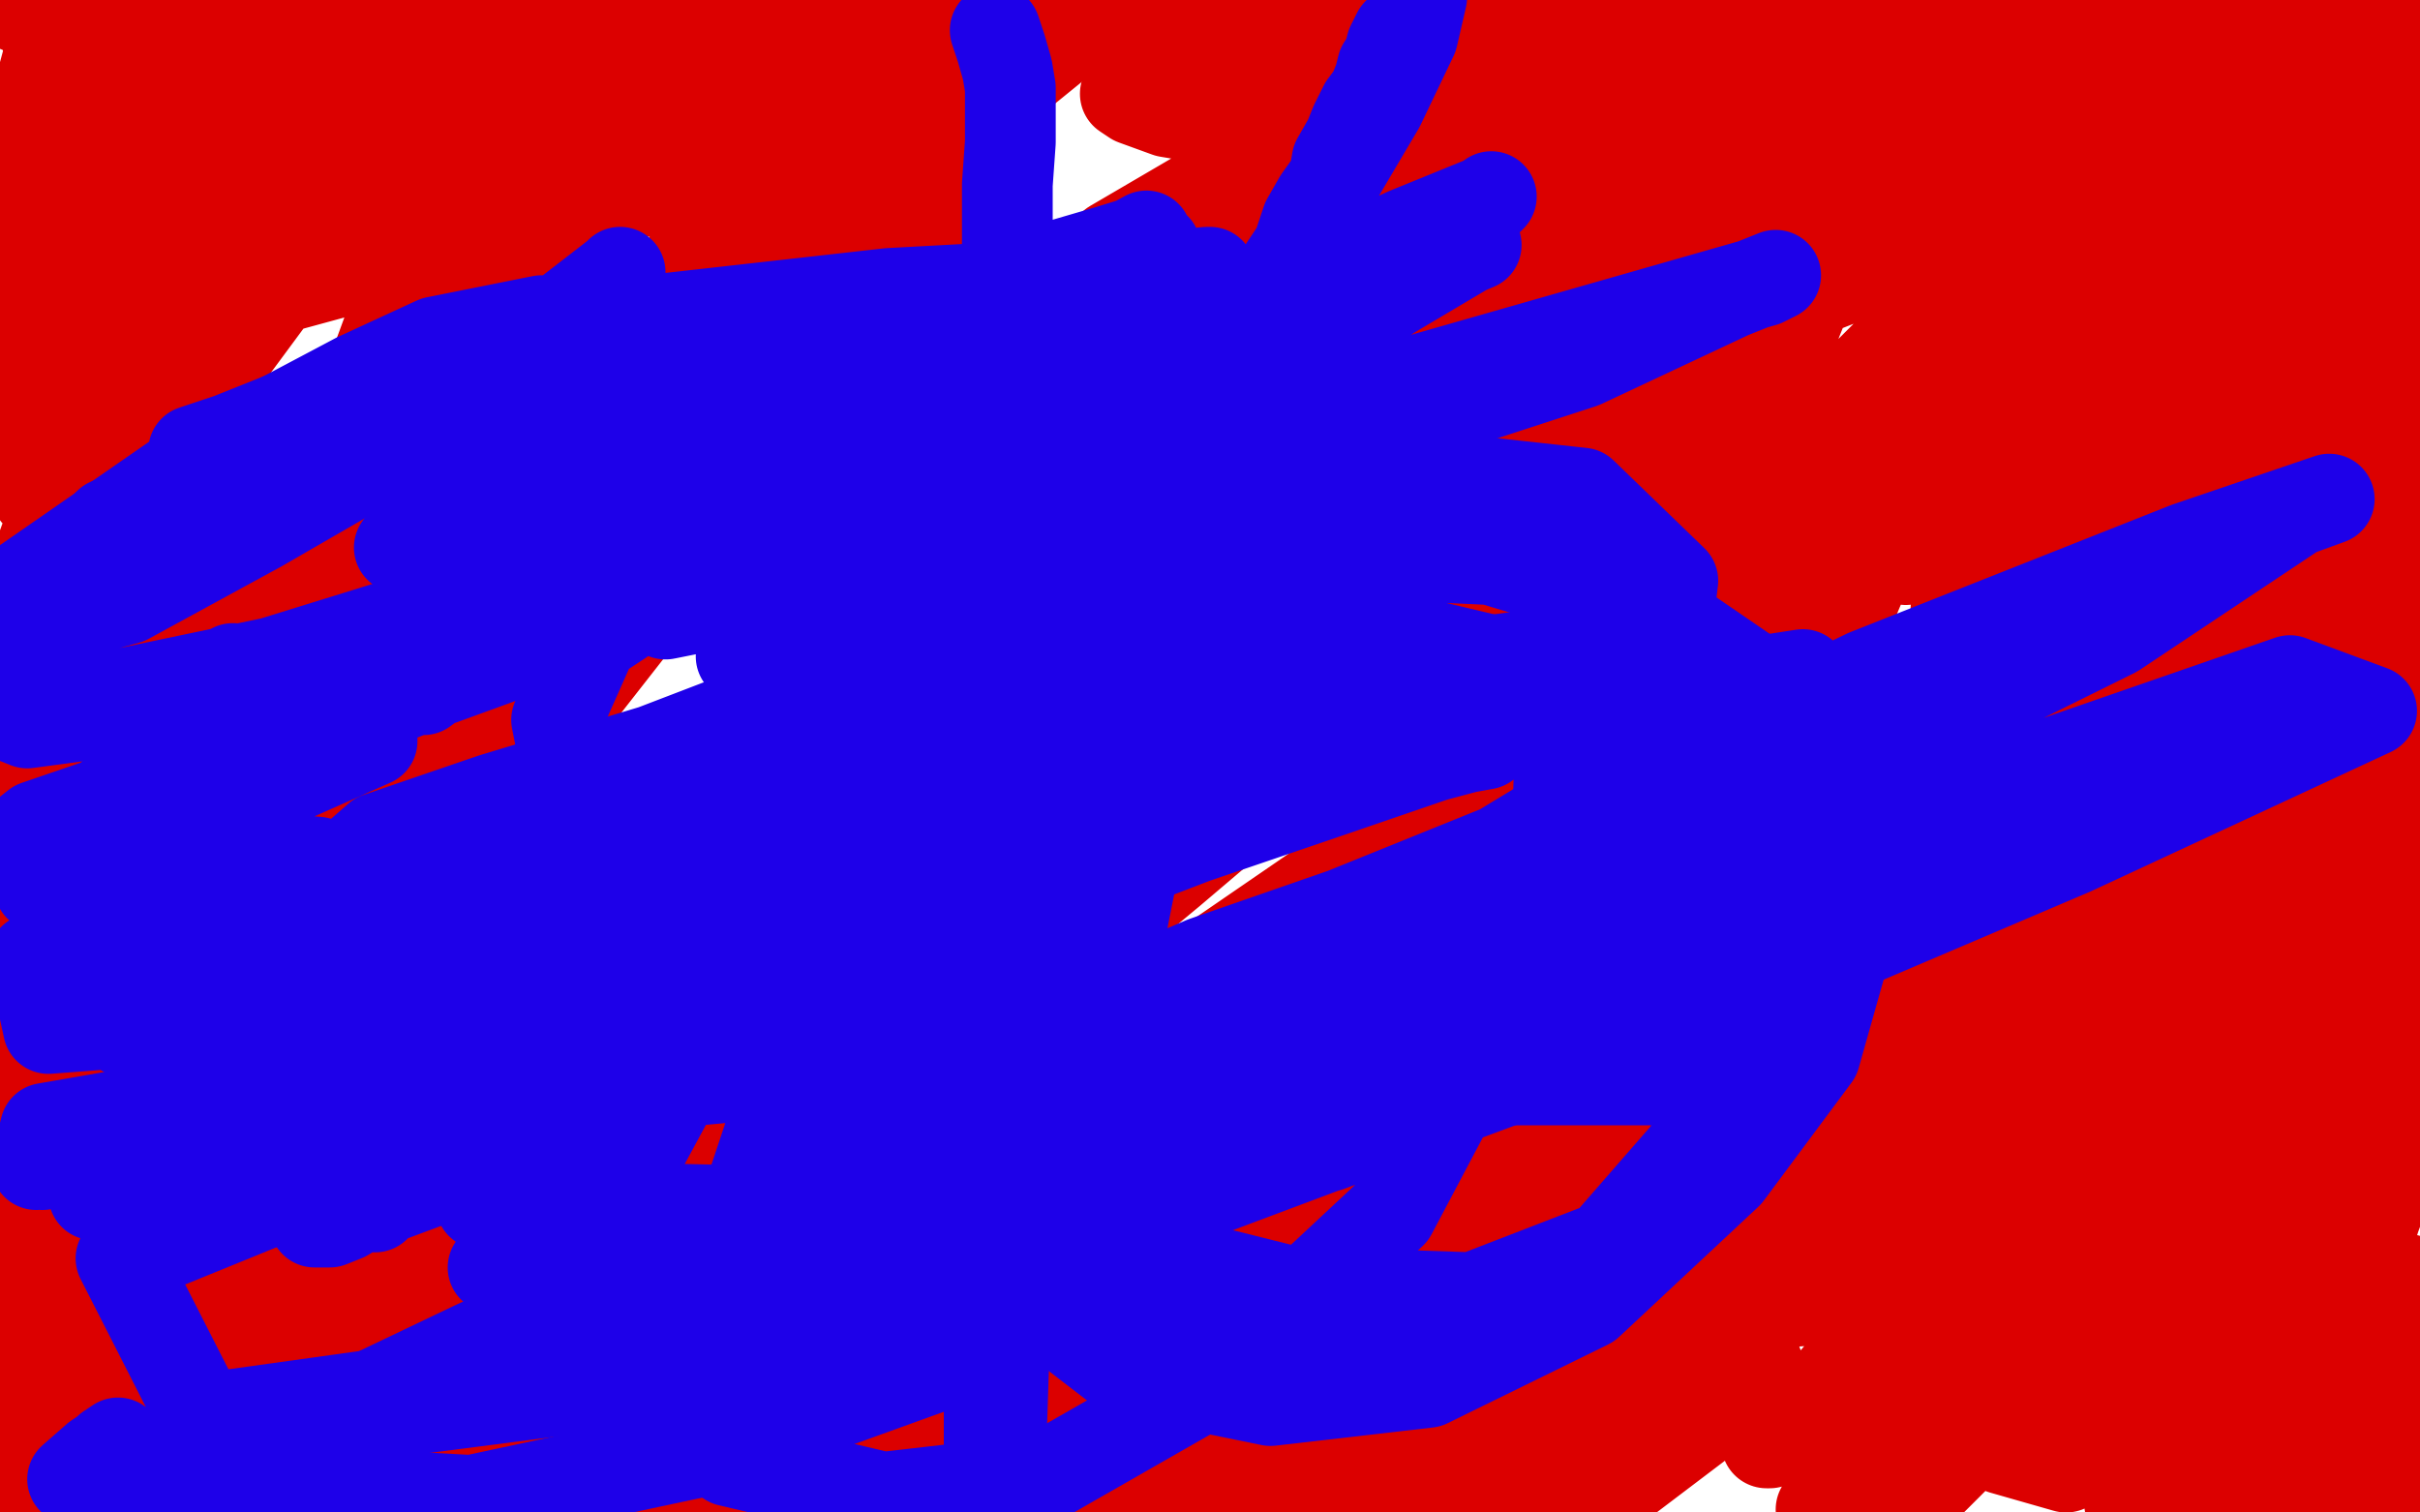 <?xml version="1.0" standalone="no"?>
<!DOCTYPE svg PUBLIC "-//W3C//DTD SVG 1.1//EN"
"http://www.w3.org/Graphics/SVG/1.1/DTD/svg11.dtd">

<svg width="800" height="500" version="1.1" xmlns="http://www.w3.org/2000/svg" xmlns:xlink="http://www.w3.org/1999/xlink" style="stroke-antialiasing: false"><desc>This SVG has been created on https://colorillo.com/</desc><rect x='0' y='0' width='800' height='500' style='fill: rgb(255,255,255); stroke-width:0' /><polyline points="131,366 135,366 135,366 146,366 146,366 165,365 165,365 186,359 186,359 204,353 204,353 220,347 220,347 229,345 229,345 234,345 236,345 232,345 230,345 226,348 224,348 223,348 223,349 220,349 216,352 211,355 196,363 176,372 154,380 119,389 100,391 90,391 86,390 84,390 82,391 79,392 75,393 72,393 73,393 76,389 79,386 84,379 89,370 93,362 97,355 102,349 106,347 108,345 108,343 109,341 109,338 109,337 109,334 108,325 104,313 100,303 98,295 98,293 96,293 96,278 96,265 96,258 96,257 96,260 90,281 84,312 76,341 68,365 62,381 58,389 56,391 58,389 62,381 68,357 75,325 79,293 82,266 83,251 84,249 82,251 79,255 76,260 72,273 68,295 66,321 62,349 60,356 61,356 68,353 77,346 89,325 101,291 109,255 114,225 118,210 118,209 115,215 112,224 106,252 100,319 92,361 80,391 75,405 72,409 73,409 85,403 92,386 95,358 97,321 98,285 98,262 98,249 98,251 98,273 98,308 90,344 76,376 66,399 56,413 55,415 56,414 61,407 65,397 70,370 74,318 75,289 80,267 84,262 84,261 84,269 84,280 82,311 67,344 46,375 23,396 8,405 4,407 6,405 17,389 27,365 40,337 57,313 73,297 89,287 94,285 94,288 90,300 83,315 63,345 35,371 16,383 51,357 91,330 133,302 164,281 179,271 179,270 176,271 155,279 120,289 54,303 18,305 6,307 14,305 23,301 35,297 54,291 62,285 68,282 69,282 64,283 48,287 28,292 30,277 64,254 87,239 92,237 91,237 82,241 51,259 15,279 6,289 38,273 63,257 78,247 80,246 76,247 54,263 24,285 16,263 52,219 80,183 98,161 102,153 100,153 92,157 76,177 59,209 39,245 8,299 0,329 17,313 32,282 49,249 62,213 74,185 82,166 83,163 78,168 70,177 52,223 40,257 31,288 24,303 19,316 18,319 22,318 29,313 35,301 47,267 62,229 76,194 88,170 91,163 90,163 74,180 59,215 43,257 27,297 18,325 15,337 29,329 40,306 55,275 71,243 88,214 89,213 86,219 80,232 68,261 52,293 36,325 20,352 7,372 0,381 0,378 11,374 30,362 60,326 80,299 100,273 116,255 120,249 110,253 88,275 62,293 36,317 20,335 19,337 20,337 42,321 56,301 73,277 87,251 96,237 96,235 90,237 75,256 50,281 23,309 11,325 29,305 47,286 63,273 69,265 70,265 66,272 60,280 46,301 32,323 18,345 0,364 3,365 14,353 23,333 33,314 39,301 42,293 32,300 23,313 12,327 0,341 2,345 12,333 30,309 61,281 95,254 125,233 139,222 140,222 124,248 106,281 84,315 60,343 40,363 27,376 24,377 26,377 41,365 55,333 74,295 93,254 110,219 121,193 125,181 124,181 110,188 94,205 78,227 62,243 50,249 40,257 36,261 36,257 36,254 37,249 37,246 36,246 32,247 32,248 24,252 15,259 0,268 2,229 7,221 12,215 17,207 22,199 27,189 31,183 31,177 34,169 40,158 46,149 52,138 61,125 72,107 93,81 100,73 94,83 84,97 72,113 46,148 20,177 4,193 0,197 6,195 13,189 26,170 44,147 76,95 97,63 112,41 115,37 110,40 100,49 82,76 60,105 40,131 23,152 12,161 12,163 16,161 30,142 56,93 74,55 88,22 96,2 92,0 72,28 50,71 24,115 0,153 9,139 28,90 49,39 40,40 22,83 4,121 8,105 28,53 49,1 24,23 4,55 22,6 20,4 10,41 8,105 29,73 52,43 70,21 78,9 75,16 68,29 55,69 40,112 24,153 11,189 3,211 2,213 8,210 19,198 42,163 74,119 108,73 141,31 154,37 132,99 110,159 88,209 76,239 72,249 77,247 87,239 104,209 126,161 153,109 196,34 218,5 222,4 214,21 194,73 168,137 144,205 115,264 95,305 84,325 101,314 133,270 191,183 234,133 267,94 283,81 280,85 272,101 248,145 215,199 179,245 136,280 92,304 58,309 42,301 46,281 93,223 145,186 207,155 270,138 313,133 320,133 318,135 306,141 268,161 223,181 168,192 128,197 121,195 154,170 203,125 267,74 329,31 361,5 358,-1 340,5 296,21 240,45 178,69 119,88 86,97 92,93 126,71 171,41 223,13 252,5 228,23 195,44 158,65 118,81 90,92 89,93 132,69 214,26 307,13 215,45 115,73 1,62 44,33 95,2 83,7 28,37 30,33 190,1 112,45 66,69 32,87 24,91 30,90 41,85 68,69 96,49 119,33 130,25 132,23 132,22 132,23 126,24 120,25 91,41 63,56 42,61 40,61 55,57 84,35 120,13 75,21 42,35 20,41 10,43 11,43 16,41 21,39 27,35 31,31 34,29 38,23 46,17 57,10 65,5 67,5 56,5 44,5 28,5 20,5 24,5 30,2 36,1 42,0 22,28 4,49 5,55 16,49 33,21 58,1 52,19 46,35 43,45 39,53 36,61 32,75 32,81 32,95 32,107 36,121 43,132 49,141 53,151 55,157 56,161 57,164 59,164 63,163" style="fill: none; stroke: #dc0000; stroke-width: 30; stroke-linejoin: round; stroke-linecap: round; stroke-antialiasing: false; stroke-antialias: 0; opacity: 1.0"/>
<polyline points="58,417 59,413 59,413 62,405 62,405 69,391 69,391 77,378 77,378 81,371 81,371 81,370 81,370 79,373 76,377 67,381 55,389 42,396 34,400 32,401 37,399 46,393 55,383 60,379 61,379 60,379 52,391 43,405 32,419 20,431 11,439 8,443 7,443 8,443 13,441 19,435 33,425 49,409 64,390 69,385 64,385 56,393 42,409 24,425 7,437 5,437 18,419 38,394 47,381 50,377 50,375 48,376 43,381 28,397 14,416 25,413 61,387 102,363 106,361 104,364 100,368 98,372 92,381 87,393 79,409 68,425 51,443 34,459 24,467 23,468 29,466 44,458 63,445 85,427 106,409 128,389 142,377 146,373 143,373 138,375 132,380 118,389 104,401 91,411 80,417 85,417 95,410 107,393 125,377 139,362 148,354 150,351 150,350 148,351 144,353 134,364 108,389 88,403 79,409 78,409 89,405 111,381 140,354 166,329 184,311 188,309 186,309 178,313 155,345 127,372 76,415 42,439 12,457 21,463 52,449 86,433 116,417 140,405 154,397 157,395 155,395 144,401 127,417 100,440 76,464 58,481 54,485 55,485 78,470 111,453 147,433 173,417 183,410 176,412 150,432 115,459 80,485 67,489 80,471 92,457 101,446 103,443 103,442 102,443 96,447 84,455 67,464 44,472 20,477 8,483 11,483 18,479 25,473 43,459 66,442 74,434 75,433 64,440 48,449 28,463 8,476 5,477 17,466 31,457 43,450 49,449 48,449 44,456 40,461 32,476 24,489 19,497 18,499 19,499 23,497 30,487 38,478 45,470 49,465 48,469 44,472 42,477 40,480 40,481 51,475 63,467 75,459 88,453 103,449 113,446 114,445 108,453 98,465 86,477 74,489 66,497 70,494 71,493 72,493 70,493 56,497 40,498 68,485 100,470 122,459 130,454 128,454 120,461 104,469 80,483 52,496 70,483 133,455 222,417 253,405 258,401 255,403 232,419 200,443 166,471 135,496 139,497 166,477 192,459 222,443 227,442 226,442 220,448 200,464 167,485 103,493 115,477 137,453 155,434 171,419 178,413 166,419 152,429 138,439 124,447 115,453 124,451 140,443 184,422 241,397 287,373 309,362 304,365 296,372 288,377 266,395 239,413 212,429 192,441 182,449 180,451 189,447 202,437 225,421 259,406 298,393 324,383 328,382 323,383 300,397 271,420 235,445 203,468 188,477 189,477 220,457 250,425 289,385 323,351 339,334 340,333 338,333 322,345 298,365 264,388 228,408 186,423 148,435 126,445 131,442 139,437 165,417 202,398 238,383 264,375 274,373 274,371 270,372 254,381 228,395 196,416 160,441 128,465 126,468 137,465 171,445 218,413 260,385 293,362 305,353 300,357 276,381 244,413 188,469 156,497 173,490 200,461 230,433 251,414 259,407 259,408 256,408 254,409 250,413 242,421 234,429 223,439 211,449 203,455 202,456 212,455 235,449 265,439 293,429 309,422 312,421 307,421 302,423 280,436 258,449 234,461 210,477 192,489 180,496 178,497 180,497 190,493 203,485 221,471 238,461 249,453 252,450 251,450 248,452 240,457 224,468 200,481 176,495 172,498 189,485 215,466 241,447 270,429 271,429 264,429 244,441 216,459 187,477 156,493 130,498 127,493 123,489 119,487 116,487 114,487 112,487 108,487 103,487 94,487 84,487 74,487 70,488 67,488 66,488 62,489 58,491 54,493 52,493 48,495 44,495 34,494 28,493 24,491 16,489 15,487 14,487 10,488 2,491 1,437 8,421 16,403 25,383 37,357 50,331 66,306 80,281 92,259 103,241 113,225 127,205 134,195 139,190 141,187 144,185 151,179 161,171 173,161 185,150 195,142 198,135 202,127 206,121 210,114 211,113 212,111 215,106 220,97 227,87 237,75 246,66 253,61 258,57 264,54 269,50 273,47 279,43 281,41 282,41 283,41 284,38 286,37 288,34 289,34 290,34 290,33 292,29 294,27 294,25 295,23 295,21 295,19 295,17 294,17 294,15 291,14 284,11 280,9 276,7 276,6 276,5 275,5 272,3 268,1 256,-1 242,-1 227,0 210,0 194,1 178,3 162,5 146,7 122,9 108,9 98,9 92,9 91,9 88,9 76,9 63,9 44,9 23,9 5,2 10,1 11,1 11,4 15,11 20,16 33,25 48,33 63,41 79,47 104,53 139,57 178,61 243,65 279,68 308,69 324,73 327,75 327,76 324,88 316,101 299,116 279,129 255,140 242,144 245,145 262,141 338,113 418,94 480,81 497,79 496,79 490,85 462,104 420,124 376,145 340,160 328,165 330,165 368,139 405,114 433,93 445,82 432,95 404,121 362,148 312,173 279,187 276,188 295,175 328,139 408,79 459,51 487,42 490,42 478,52 443,80 388,116 328,149 275,175 256,184 261,183 294,161 352,123 416,85 475,47 479,45 474,48 464,55 444,72 414,92 376,111 340,125 319,129 318,129 334,114 368,81 421,50 476,25 524,5 527,2 520,4 499,15 467,32 436,47 414,57 410,60 412,60 417,58 426,55 438,51 447,46 452,43 454,41 452,41 448,41 440,41 427,41 410,41 386,37 375,33 372,31 374,30 377,29 385,22 393,15 400,7 445,-1 460,1 462,1 463,1 460,1 450,3 432,5 414,7 395,9 384,9 382,9 379,9 375,9 367,9 358,7 351,6 350,6 354,7 361,8 382,11 411,12 445,13 471,13 489,13 501,13 504,13 506,13 509,13 518,9 522,6 523,6 525,6 526,6 528,6 533,6 538,8 536,11 530,19 518,29 506,41 496,51 496,56 497,57 508,57 530,49 558,34 574,25 576,23 572,25 564,31 546,45 519,69 484,95 447,117 420,131 412,133 421,130 446,106 492,74 546,46 589,29 604,23 598,29 570,53 526,88 468,129 404,167 354,193 338,197 349,194 383,173 437,141 502,113 549,93 563,86 546,101 506,139 447,187 384,233 332,268 311,283 312,283 324,277 364,250 420,218 471,193 500,178 504,177 479,205 440,243 387,288 328,337 276,380 248,404 248,405 278,394 333,359 396,321 447,286 470,270 459,277 444,291 372,353 316,395 276,421 266,429 270,429 296,426 334,411 376,389 408,373 416,366 412,367 388,385 356,411 316,440 267,477 252,488 252,489 270,482 303,462 346,435 385,409 409,393 413,390 407,392 384,409 351,431 312,457 266,489 256,496 260,496 276,487 300,471 320,454 334,437 338,430 332,431 324,435 302,448 272,465 243,484 231,494 258,475 290,453 317,430 331,415 332,413 323,416 298,433 263,457 227,485 211,487 230,465 247,447 258,437 260,433 258,436 252,443 247,453 239,463 228,473 224,477 225,477 232,466 245,453 262,441 284,429 304,419 315,414 316,413 311,417 300,432 288,448 275,464 260,477 260,480 265,479 275,477 288,469 304,454 323,441 340,430 354,423 357,421 356,421 348,436 336,453 312,485 305,497 320,479 340,463 355,453 363,446 360,448 356,453 344,465 334,480 320,493 309,495 314,483 323,469 337,453 352,441 367,433 368,433 366,433 359,443 351,455 342,467 332,477 326,483 324,484 325,484 329,482 339,471 360,457 391,438 452,413 482,401 491,397 491,400 472,419 444,443 406,471 368,499 404,465 432,441 452,422 462,413 462,411 456,413 442,429 423,455 396,481 338,493 355,470 369,449 377,437 377,435 372,436 360,447 342,463 319,481 296,497 273,498 275,489 278,479 280,474 282,470 284,466 285,463 289,463 294,462 300,461 318,457 343,454 371,453 399,453 416,453 419,453 418,455 414,457 396,469 379,480 363,489 356,492 355,492 363,486 381,465 413,441 450,413 488,389 515,373 520,369 514,377 491,412 438,473 412,473 434,430 454,386 474,346 487,317 490,307 488,308 467,352 444,392 420,429 396,460 376,477 363,485 363,487 371,475 386,445 411,409 442,374 470,343 486,321 492,315 488,320 478,341 463,369 444,399 426,427 404,452 388,471 380,477 384,477 398,462 418,435 444,402 474,370 514,333 528,321 529,321 523,331 512,357 498,396 476,435 456,471 444,493 442,496 448,493 461,465 481,426 515,369 535,338 545,323 546,322 543,335 539,365 528,404 515,445 500,481 495,477 510,433 528,391 545,355 561,329 572,315 575,313 574,321 567,352 554,392 538,437 515,484 526,483 559,447 587,415 604,397 606,394 598,396 583,409 564,433 539,468 536,490 569,465 581,451 580,450 568,455 548,469 523,487 444,499 446,497 447,494 454,486 464,471 467,463 468,457 468,453 467,453 464,457 459,464 451,475 440,485 432,495 437,497 455,487 473,477 485,469 490,465 491,465 488,468 478,477 468,485 456,493 435,497 437,485 438,479 438,478 435,480 432,481 420,485 408,493 394,499 387,498 396,493 406,489 414,485 422,485 433,481 447,478 461,474 476,469 491,465 504,459 516,457 531,449 541,445 558,438 583,431 609,429 632,426 651,426 656,425 655,428 651,431 644,436 630,445 615,459 592,473 584,477 585,477 595,470 611,451 635,426 665,403 692,389 701,383 701,384 690,403 668,429 643,460 616,485 602,499 606,498 620,487 643,465 671,439 696,419 713,406 716,402 715,402 706,412 692,428 672,449 636,485 624,499 631,497 647,481 670,461 694,441 711,427 716,423 715,423 704,431 688,449 662,479 683,485 717,461 741,441 754,430 756,429 754,429 750,433 742,447 732,463 715,487 704,497 710,494 725,475 742,453 760,434 770,422 772,418 770,420 766,424 755,441 742,465 724,497 746,467 768,439 780,422 782,419 782,418 776,425 768,437 759,457 742,485 740,491 756,471 778,449 795,433 796,428 790,437 780,453 766,473 751,496 759,481 774,461 783,446 783,445 783,451 779,463 772,475 766,489 785,477 795,465 783,485 779,495 786,483 790,477 791,473 792,470 790,473 788,477 784,485 779,493 781,497 793,482 796,484 792,489 785,497 788,490 790,479 792,470 793,462 793,457 794,451 794,449 794,457 792,471 791,479 788,483 788,479 789,471 789,463 794,442 796,423 786,449 774,472 763,489 756,499 758,493 761,485 774,438 785,403 793,375 795,359 798,349 792,384 782,411 767,440 751,467 732,489 714,493 717,469 724,442 734,414 745,389 753,365 759,351 760,345 748,367 728,387 700,409 675,429 662,441 660,441 667,437 682,417 702,391 720,369 731,353 734,345 735,342 735,343 728,355 718,369 702,381 682,393 668,401 664,404 665,404 673,395 685,378 701,357 717,339 733,326 741,321 738,323 730,329 704,345 667,367 623,391 587,409 568,417 569,417 583,405 605,385 638,365 671,349 699,341 715,337 715,341 708,349 700,361 686,377 668,392 646,407 627,419 620,423 621,423 631,419 651,410 696,397 720,385 733,377 734,377 724,381 707,389 680,395 652,401 631,409 624,411 624,410 644,389 668,366 699,345 734,321 765,309 781,306 785,309 784,323 776,340 760,357 740,373 719,385 704,393 700,396 701,394 710,379 722,361 736,345 750,330 760,322 764,319 760,319 756,321 744,325 722,329 688,333 652,337 616,340 614,341 619,337 643,318 680,298 724,281 758,271 771,269 772,269 768,273 748,289 716,309 676,329 620,353" style="fill: none; stroke: #dc0000; stroke-width: 30; stroke-linejoin: round; stroke-linecap: round; stroke-antialiasing: false; stroke-antialias: 0; opacity: 1.0"/>
<polyline points="596,363 592,364 593,364 607,355 627,337 653,317 682,297 705,283 719,278 728,278 730,278 730,279 728,284 715,300 698,313 676,329 659,344 644,353 640,356 646,355 653,351 673,333 699,313 730,293 757,277 777,269 787,265 784,271 775,280 750,300 711,321 663,341 611,353 567,359 554,359 554,357 576,339 613,318 656,297 712,269 734,259 740,257 738,257 726,267 704,280 676,296 640,315 604,335 572,353 552,369 548,372 574,369 608,347 645,325 684,305 714,289 726,281 727,281 722,285 712,292 688,311 660,337 644,351 614,377 595,395 593,400 607,394 625,374 647,343 673,313 694,287 702,277 703,274 698,276 678,295 670,305 638,340 612,364 592,383 584,389 585,389 588,389 592,387 598,381 607,361 618,331 630,301 642,271 652,249 659,239 659,241 658,249 652,268 646,285 636,307 626,327 616,340 612,341 613,339 613,321 613,281 617,257 621,241 621,237 621,235 620,236 616,241 607,260 596,283 580,311 563,337 543,356 527,368 518,372 522,363 530,349 549,314 571,270 593,229 608,202 617,187 618,185 615,193 610,205 596,236 576,271 552,309 508,359 488,379 480,385 483,385 498,362 515,327 536,287 556,249 571,217 581,195 585,186 580,193 571,209 550,243 531,265 510,284 492,299 484,301 485,301 497,266 517,218 543,170 570,133 591,105 600,91 601,89 596,101 584,131 566,165 543,207 518,245 495,281 475,308 466,320 466,321 467,321 480,303 493,275 527,225 555,187 584,154 608,133 619,125 619,127 615,137 600,165 580,201 554,239 523,273 498,297 483,307 482,307 506,266 536,223 575,173 613,131 641,103 655,87 652,89 644,96 634,107 608,133 572,168 536,203 502,236 472,264 448,284 447,284 453,282 462,269 473,247 488,219 512,182 541,145 567,117 581,101 582,98 576,105 568,115 540,155 516,185 492,213 472,235 464,244 464,245 464,237 468,229 478,206 493,179 511,155 533,133 538,130 538,132 538,139 538,148 538,172 538,201 536,233 535,261 535,280 536,281 551,275 576,247 617,185 640,145 656,114 664,95 665,89 663,93 660,109 660,135 660,165 656,197 652,229 648,252 642,265 642,261 644,253 645,227 647,195 652,162 660,133 668,113 671,109 671,116 671,127 671,155 668,189 664,229 658,269 648,307 642,328 642,332 643,331 650,321 655,295 659,258 662,213 666,166 671,131 682,105 683,102 683,109 683,121 683,152 683,185 680,217 676,245 676,265 676,276 677,274 680,245 684,210 694,171 704,139 712,121 714,117 714,119 714,129 714,140 714,168 714,201 715,237 715,272 715,307 715,311 717,297 722,266 730,229 742,189 754,157 765,134 771,125 771,123 771,131 771,141 771,167 770,197 768,233 763,268 755,300 747,321 744,328 748,325 750,315 750,301 750,266 750,223 750,179 761,129 767,114 768,113 768,116 766,125 762,144 755,165 746,189 736,213 723,237 710,256 702,264 702,261 706,249 713,218 720,183 727,158 730,139 730,134 730,137 728,159 724,189 716,223 707,253 698,273 692,281 693,281 701,267 711,241 729,203 752,163 777,129 799,107 790,265 783,288 783,291 784,290 786,286 787,282 790,270 792,254 797,233 794,264 780,297 767,321 764,325 764,322 767,311 771,263 775,219 780,169 787,123 796,85 798,155 787,205 776,260 763,331 754,365 748,385 748,389 747,389 747,387 747,382 749,371 753,357 760,341 769,322 779,305 793,283 796,277 796,297 796,309 795,320 795,328 795,336 794,345 792,352 790,357 788,357 788,359 788,361 788,363 788,364 789,361 791,357 792,353 795,344 780,376 768,407 759,433 752,456 751,468 750,469 750,466 753,458 761,435 772,406 784,373 796,339 788,207 764,215 736,221 716,218 712,203 719,171 741,133 768,95 796,45 780,59 762,69 747,77 742,79 742,77 746,73 751,67 765,54 769,50 769,49 766,51 760,55 755,60 738,73 718,89 692,107 672,117 668,120 669,118 686,99 723,73 742,59 750,53 750,51 743,61 730,75 710,89 690,105 674,117 670,120 672,117 679,110 704,86 720,73 730,66 731,65 723,79 710,100 690,124 663,149 640,168 632,175 635,174 643,169 676,145 701,127 723,113 734,105 737,103 737,102 736,103 728,113 720,129 704,145 686,160 668,173 656,181 658,181 671,170 696,146 734,117 779,87 791,103 752,129 702,157 630,185 612,179 616,158 629,125 649,91 671,63 687,43 694,34 695,33 694,37 691,43 668,63 648,76 628,84 616,87 614,87 619,85 634,70 658,54 683,41 700,31 703,29 700,32 696,37 670,57 643,75 610,92 582,103 572,105 573,105 591,87 623,65 662,42 694,25 709,17 710,17 708,20 700,25 675,45 647,65 612,84 579,101 554,111 551,111 559,101 576,77 603,54 632,34 650,23 657,18 652,23 639,33 616,48 590,61 563,73 547,77 550,70 556,61 563,53 583,34 602,18 617,9 624,5 620,8 607,19 584,33 547,51 510,63 482,67 474,66 474,63 478,51 486,41 492,33 502,22 509,17 516,11 520,7 522,6 523,6 527,5 530,5 539,3 547,2 554,1 558,1 560,1 563,1 566,1 570,1 579,3 591,4 608,5 616,7 623,8 626,9 629,9 634,9 640,9 645,9 650,11 659,13 668,15 674,16 675,16 674,16 671,16 660,13 651,11 643,10 638,9 632,7 624,5 616,2 606,1 547,0 536,1 526,4 518,7 511,9 504,13 500,17 498,20 496,21 495,21 501,21 510,19 519,17 528,17 538,14 549,13 559,11 565,10 566,9 566,12 566,13 564,15 563,17 562,21 560,27 560,35 560,39 560,41 568,44 592,45 630,43 669,38 702,34 728,33 745,36 750,37 751,39 750,40 748,40 743,44 732,51 712,57 692,67 674,75 666,77 669,77 674,73 687,65 704,53 726,43 746,34 757,29 760,29 760,27 756,29 742,40 722,52 695,67 668,83 654,89 652,89 661,85 677,69 699,49 723,29 749,13 756,9 754,9 748,11 743,15 719,25 684,36 642,44 604,48 592,48 592,47 607,34 642,13 662,2 681,-1 695,0 711,0 725,0 737,0 743,-1 745,-1 747,-1 750,-1 779,-1 781,-1 781,0 782,0 784,3 785,4 791,9 796,12 798,49 792,61 788,73 782,81 778,85 779,77 783,62 788,49 792,38 796,33 798,29 799,39 794,53 787,68 780,76 779,77 779,73 780,66 782,49 787,30 794,13 798,3 799,1 798,8 796,17 791,27 786,37 780,47 774,53 772,55 772,54 772,45 772,31 772,25 772,23 771,25 770,29 766,37 762,44 760,48 762,39 766,26 768,14 769,9 769,7 769,9 768,13 767,21 762,37 759,49 755,64 751,77 748,91 747,101 746,109 746,120 744,129 740,137 738,145 736,151 735,152 735,159" style="fill: none; stroke: #dc0000; stroke-width: 30; stroke-linejoin: round; stroke-linecap: round; stroke-antialiasing: false; stroke-antialias: 0; opacity: 1.0"/>
<polyline points="329,10 330,13 330,13 331,16 331,16 333,23 333,23 334,29 334,29 334,37 334,37 334,47 334,47 333,61 333,61 333,69 333,73 333,76 333,79 333,85 334,93 335,103 336,113 336,121 333,121 336,123 336,132 338,141 338,149 339,161 340,169 340,177 340,184 340,193 340,203 339,213 336,223 336,232 335,240 335,247 333,256 333,264 333,277 333,285 334,297 332,305 332,315 334,325 337,337 339,353 339,369 339,384 336,395 335,404 328,409 328,413 328,419 327,421 327,425 327,429 327,433 327,437 327,443 327,447 327,452 327,455 327,456 327,457 327,459 327,463 327,465 327,469 327,471 327,472 327,473 327,475 327,477 327,479 327,480 327,481 328,481 329,485 331,488 331,491 331,493 331,495 331,496 331,497 331,499 329,499 330,499 331,499 332,499 332,498 331,497 331,493 331,489 331,475 332,445 335,418 340,395 349,381 351,371 358,361 360,357 357,357 356,355 353,353 353,349 353,345 352,342 352,338 352,334 352,331 354,326 357,319 358,311 361,305 367,301 369,297 370,290 372,283 378,273 381,263 384,254 387,241 390,229 394,215 396,198 400,182 402,169 403,154 406,142 410,129 414,117 417,105 421,94 429,82 432,73 436,66 441,59 442,53 446,46 448,41 451,35 454,31 456,26 457,22 459,19 460,15 461,13 462,11 464,9 467,5 470,-1 467,12 456,35 443,57 425,89 408,116 396,139 392,157 385,169 381,179 380,185 379,189 382,189 386,189 394,186 401,181 408,167 418,145 429,121 439,99 445,85 447,81 445,84 437,105 428,129 416,159 403,185 391,201 384,208 385,209 388,209 395,199 400,177 403,158 409,137 413,125 414,121 412,125 405,147 399,176 388,208 377,235 368,249 360,257 363,257 372,251 382,230 391,202 400,177 404,165 405,162 399,176 387,213 379,265 368,320 357,359 351,375 349,376 353,374 357,369 362,345 370,309 375,267 388,217 395,197 396,193 391,196 384,205 371,241 355,292 336,341 309,385 296,413 292,420 296,419 314,401 343,331 368,281 391,234 407,201 414,189 411,192 404,204 388,237 368,281 347,325 329,359 319,379 317,380 334,370 362,311 382,271 401,231 411,214 411,213 405,221 388,245 369,279 345,313 320,345 300,372 288,384 300,374 308,349 319,322 332,295 344,274 352,261 356,255 357,255 359,267 360,283 355,300 349,313 337,325 324,337 308,353 304,356 306,355 316,346 329,329 347,313 371,291 383,274 391,269 388,272 380,276 372,289 345,304 319,313 293,317 294,313 311,295 340,265 379,237 420,209 451,189 462,182 460,182 452,185 429,200 399,217 364,237 316,257 305,260 310,258 329,241 358,217 393,191 422,170 438,159 440,158 436,161 425,168 400,185 340,217 300,237 271,252 264,257 272,263 311,262 374,254 444,241 503,227 529,221 530,221 525,221 499,231 459,243 383,255 333,261 296,265 276,265 272,265 275,259 287,242 308,225 338,206 369,191 396,183 408,182 404,184 399,188 379,199 344,211 309,221 279,227 261,231 260,231 267,229 294,215 341,201 390,185 428,175 440,173 429,177 416,185 353,213 296,232 248,243 228,251 228,246 238,242 261,229 294,211 331,193 369,179 393,169 401,165 396,165 388,169 364,183 328,200 288,212 256,217 245,217 253,215 282,193 338,157 411,129 460,97 487,81 488,81 459,93 411,121 356,149 299,172 249,192 223,201 220,203 230,201 264,181 315,159 371,137 413,118 424,106 423,109 400,123 360,143 307,165 251,184 207,200 192,207 196,206 224,191 275,165 334,141 379,121 390,114 387,115 344,135 228,179 157,207 120,223 117,225 135,219 185,201 253,179 320,161 377,145 412,133 422,131 416,133 387,151 344,168 301,185 265,200 249,208 253,207 288,189 357,157 450,131 534,107 583,93 587,91 572,97 523,120 437,148 296,177 232,188 215,188 227,183 273,157 341,127 413,101 465,77 492,66 493,65 479,77 445,97 383,119 271,149 204,157 180,163 182,162 202,154 243,134 295,113 346,97 376,85 382,82 380,82 361,92 324,105 268,121 189,137 163,149 160,145 174,139 214,123 269,106 325,95 366,83 379,79 379,78 368,84 337,99 256,131 199,153 155,172 132,181 135,183 150,178 192,157 259,134 332,118 391,105 423,101 427,101 419,105 384,120 285,137 196,143 112,145 68,149 64,149 76,145 126,125 205,107 294,97 368,93 399,90 400,90 377,101 285,121 191,135 104,152 51,167 36,173 41,173 86,161 166,149 263,141 346,138 398,137 412,145 401,156 356,175 231,196 140,211 100,221 99,223 123,217 174,201 246,185 322,173 391,162 437,161 456,164 456,173 439,193 395,227 352,257 312,293 276,333 255,373 243,409 247,436 267,439 289,437 335,413 388,379 423,349 440,329 451,319 447,321 437,325 412,341 380,361 340,383 287,397 236,400 189,399 161,398 159,398 160,398 176,399 220,404 271,411 310,419 329,420 330,420 330,421 325,418 292,407 251,401 216,401 187,404 179,411 165,417 163,419 165,419 173,417 209,409 247,403 285,393 316,381 327,374 329,374 329,376 329,381 330,393 330,399 330,400 331,400 331,400 334,397 334,397 340,393 340,393 348,387 348,387 351,385 351,385 352,385 352,385" style="fill: none; stroke: #1e00e9; stroke-width: 30; stroke-linejoin: round; stroke-linecap: round; stroke-antialiasing: false; stroke-antialias: 0; opacity: 1.0"/>
<polyline points="490,319 490,324 490,324 490,328 490,328 490,331 490,331 490,337 490,337 484,343 484,343 476,353 476,353 464,361 464,361 452,369 436,376 417,377 401,377 388,373 385,373 396,367 431,359 468,357 514,357 550,357 568,365 568,377 552,395 528,416 484,435 440,443 388,441 343,423 308,394 283,353 264,305 260,254 282,217 359,186 428,182 493,185 546,201 584,227 607,261 613,303 600,349 571,388 525,431 472,457 420,463 371,453 332,423 292,369 275,337 263,295 266,265 289,239 333,221 390,210 454,209 517,224 565,247 593,276 605,317 565,373 531,412 487,429 427,427 347,407 272,365" style="fill: none; stroke: #1e00e9; stroke-width: 30; stroke-linejoin: round; stroke-linecap: round; stroke-antialiasing: false; stroke-antialias: 0; opacity: 1.0"/>
<polyline points="386,158 468,157 523,163 553,192 549,225 527,267 481,307 428,347" style="fill: none; stroke: #1e00e9; stroke-width: 30; stroke-linejoin: round; stroke-linecap: round; stroke-antialiasing: false; stroke-antialias: 0; opacity: 1.0"/>
<polyline points="272,365 221,317 191,273 184,238 196,211 234,186 301,167 386,158" style="fill: none; stroke: #1e00e9; stroke-width: 30; stroke-linejoin: round; stroke-linecap: round; stroke-antialiasing: false; stroke-antialias: 0; opacity: 1.0"/>
<polyline points="428,347 373,379 323,400 291,405 279,394 279,359 289,313 320,255 373,206 458,165 496,161 513,177 517,212 515,268 496,333 460,401 400,457 344,489 292,495 241,483 208,454 200,402 233,341 366,265 463,235 533,222 562,225 563,245 540,280 495,320 432,361 367,395 304,425 244,435 216,430 242,402 305,358 398,318 493,285 565,257 593,247 583,252 540,284 460,331 359,383 264,419 216,437 227,434 296,405 405,362 583,298 662,267 680,261 649,275 576,317 468,368 340,416 213,456 128,467 113,466 157,445 252,401 468,318 630,269 757,225 784,235 685,281 563,333 439,379 325,413 265,425 269,418 323,377 489,285 617,223 723,181 770,165 759,169 699,209 596,260 468,315 348,363 271,388 257,392 288,382 353,349 447,310 542,275 605,253 584,269 519,319 420,373 319,421 247,457 221,471 223,471 260,457 329,425 419,385 514,345 590,309 652,282 656,281 643,289 609,309 551,333 476,355 396,365 343,365 327,367 329,366 352,354 394,333 452,311 519,293 588,274 596,273 589,276 564,293 517,319 456,348 396,371 340,387 309,389 304,387 311,374 334,354 399,321 452,305 490,301 506,301 507,301 505,301 501,301 496,301 477,305 448,312 411,317 372,325 337,328 309,327 297,321 314,310 348,295 395,277 439,262 474,250 489,246 491,246 480,248 443,257 368,265 271,276 188,288 143,296 144,297 191,286 268,262 359,241 443,225 503,217 525,217 515,221 476,244 409,272 319,296 224,309 155,313 135,316 168,311 240,297 344,273 459,246 557,229 596,223 596,225 557,244 496,281 407,317 296,351 188,361 101,362 113,357 151,347 204,338 205,338 212,338 216,338 211,344 183,373 175,379 160,384 125,397 104,401 104,404 109,404 114,402 119,399 122,399 124,399 120,399 111,399 96,398 87,395 87,393 84,386 83,381 79,371 79,369 68,358 55,349 36,338 20,333 22,331 24,331 26,330 29,329 48,326 48,332 70,330 99,329 92,329 76,333 55,337 16,340 11,317 67,306 98,291 105,285 92,284 60,285 37,288 13,293 31,271 63,255 116,233 165,211 202,193 222,182 228,178 220,181 188,197 157,213 117,233 59,257 45,261 37,263 42,261 107,231 168,202 200,186 246,173 277,166 300,166 292,169 280,177 245,189 232,197 164,209 100,225 69,233 70,233 74,233 108,225 150,211 195,202 221,197 222,197 248,199 255,199 281,199 305,204 310,205 303,212 276,225 216,248 163,264 125,277 117,284 138,285 163,278 215,266 267,255 294,251 327,250 356,257 355,267 329,273 255,293 169,305 143,309 88,315 41,324 27,329 26,334 74,317 102,305 136,281 144,281 182,265 189,261 180,261 139,280 107,293 35,316 15,291 43,285 87,261 123,245 123,241 76,253 7,277 12,273 91,246 145,225 178,213 176,213 170,215 168,216 156,221 144,225 140,228" style="fill: none; stroke: #1e00e9; stroke-width: 30; stroke-linejoin: round; stroke-linecap: round; stroke-antialiasing: false; stroke-antialias: 0; opacity: 1.0"/>
<polyline points="157,149 157,147 157,147 157,145 157,145 156,145 156,145 152,145 152,145 144,145 144,145 136,147 136,147 100,149 100,149 96,149 70,152 63,153 78,151 120,137 167,121 231,113 232,110 228,110 208,115 187,117 156,129 110,149 83,164 62,171 64,172 86,169 111,149 167,122 174,118 202,98 205,90 204,91 182,108 154,116 70,165 20,197 10,203 2,209 42,198 86,174 157,133 159,121 179,110 179,106 144,113 118,125 67,152 5,195 85,165 147,145 199,135 270,126 294,136 259,155 216,180 90,219 4,237 9,239 54,233 77,221 47,236 115,334 302,287 355,277 394,265 408,262 332,296 208,345 128,368 31,395 51,382 198,330 214,330 233,321 228,323 208,333 130,353 15,373 12,385 60,369 124,350 212,329 252,321 273,321 248,337 187,351 148,363 60,379 14,385 27,382 28,381 106,369 142,361 152,367 131,380 50,413 40,416 67,469 153,457 196,453 255,441 313,423 350,422 356,428 356,427 328,445 231,480 156,496 24,489 32,482 38,478 39,477 36,479" style="fill: none; stroke: #1e00e9; stroke-width: 30; stroke-linejoin: round; stroke-linecap: round; stroke-antialiasing: false; stroke-antialias: 0; opacity: 1.0"/>
</svg>

